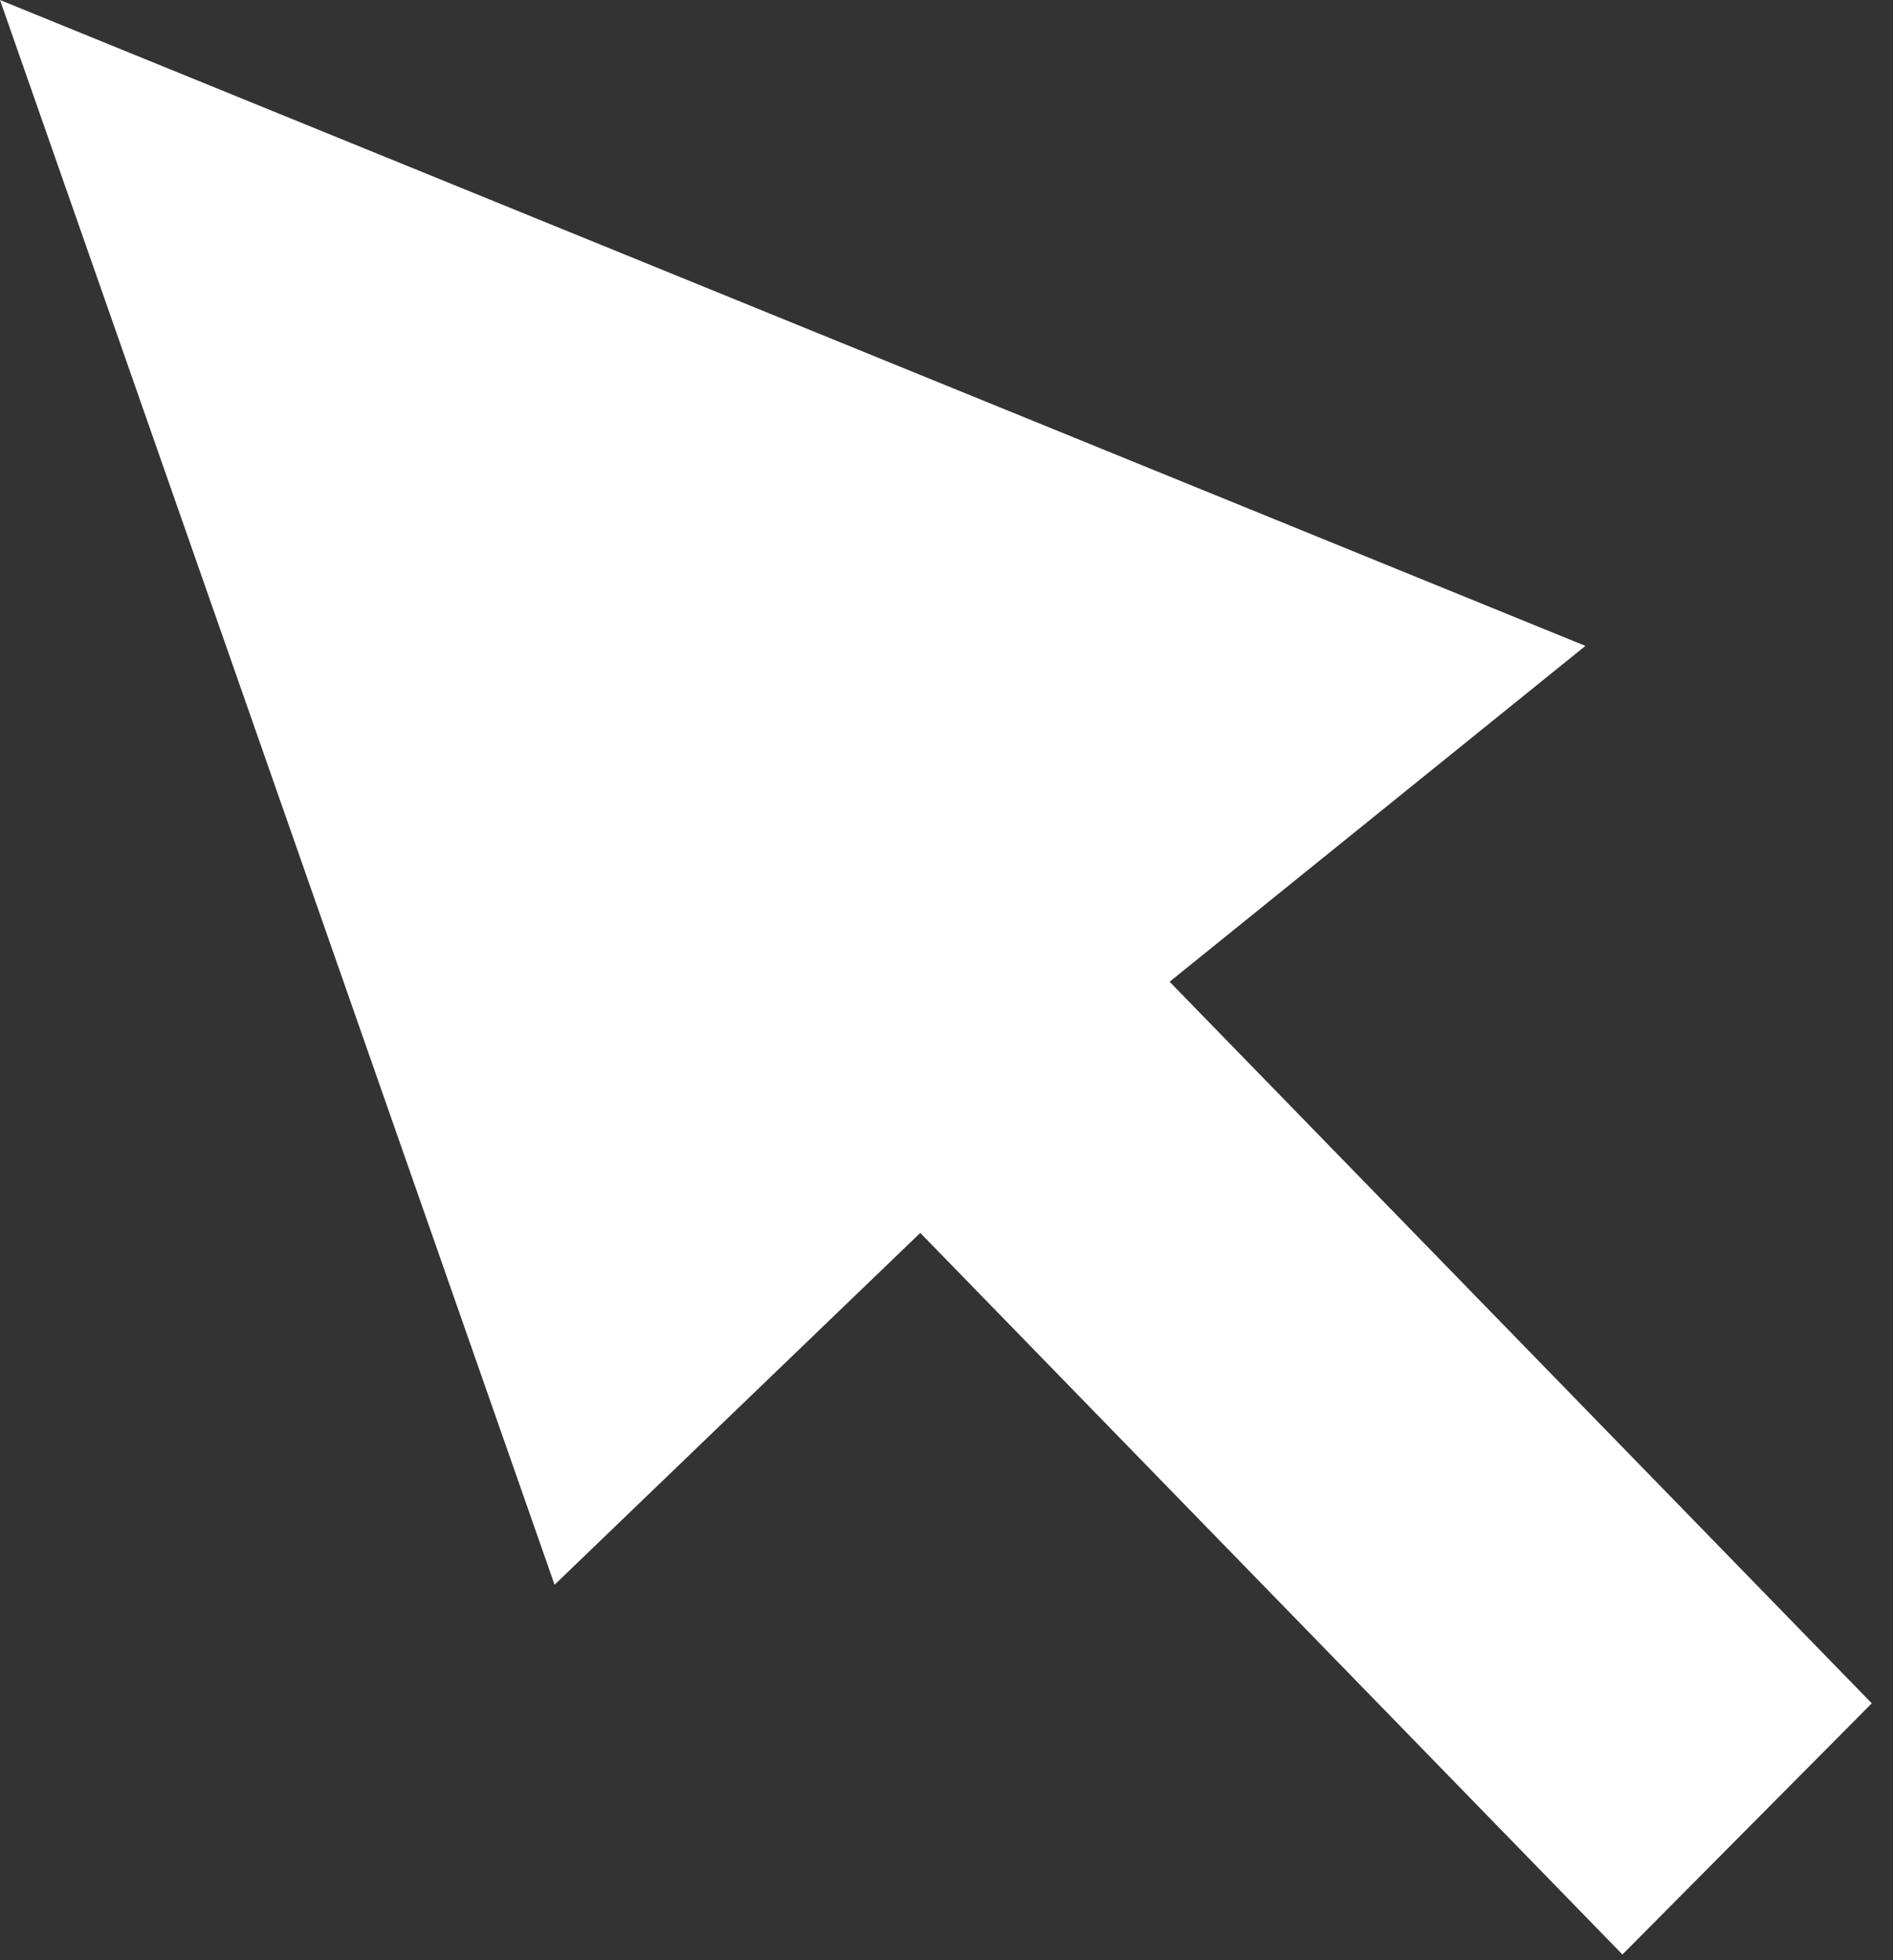 <?xml version="1.0" encoding="utf-8"?>
<svg xmlns="http://www.w3.org/2000/svg" fill="none" height="100%" overflow="visible" preserveAspectRatio="none" style="display: block;" viewBox="0 0 84 87" width="100%">
<rect x="0" y="0" width="84" height="87" fill="#333333" stroke="none"/>
<path d="M24.608 70.336L0 0L70.351 28.667L51.9 43.572L83.058 75.598L71.994 86.746L40.836 54.72L24.608 70.336Z" fill="white" id="Vector"/>
</svg>